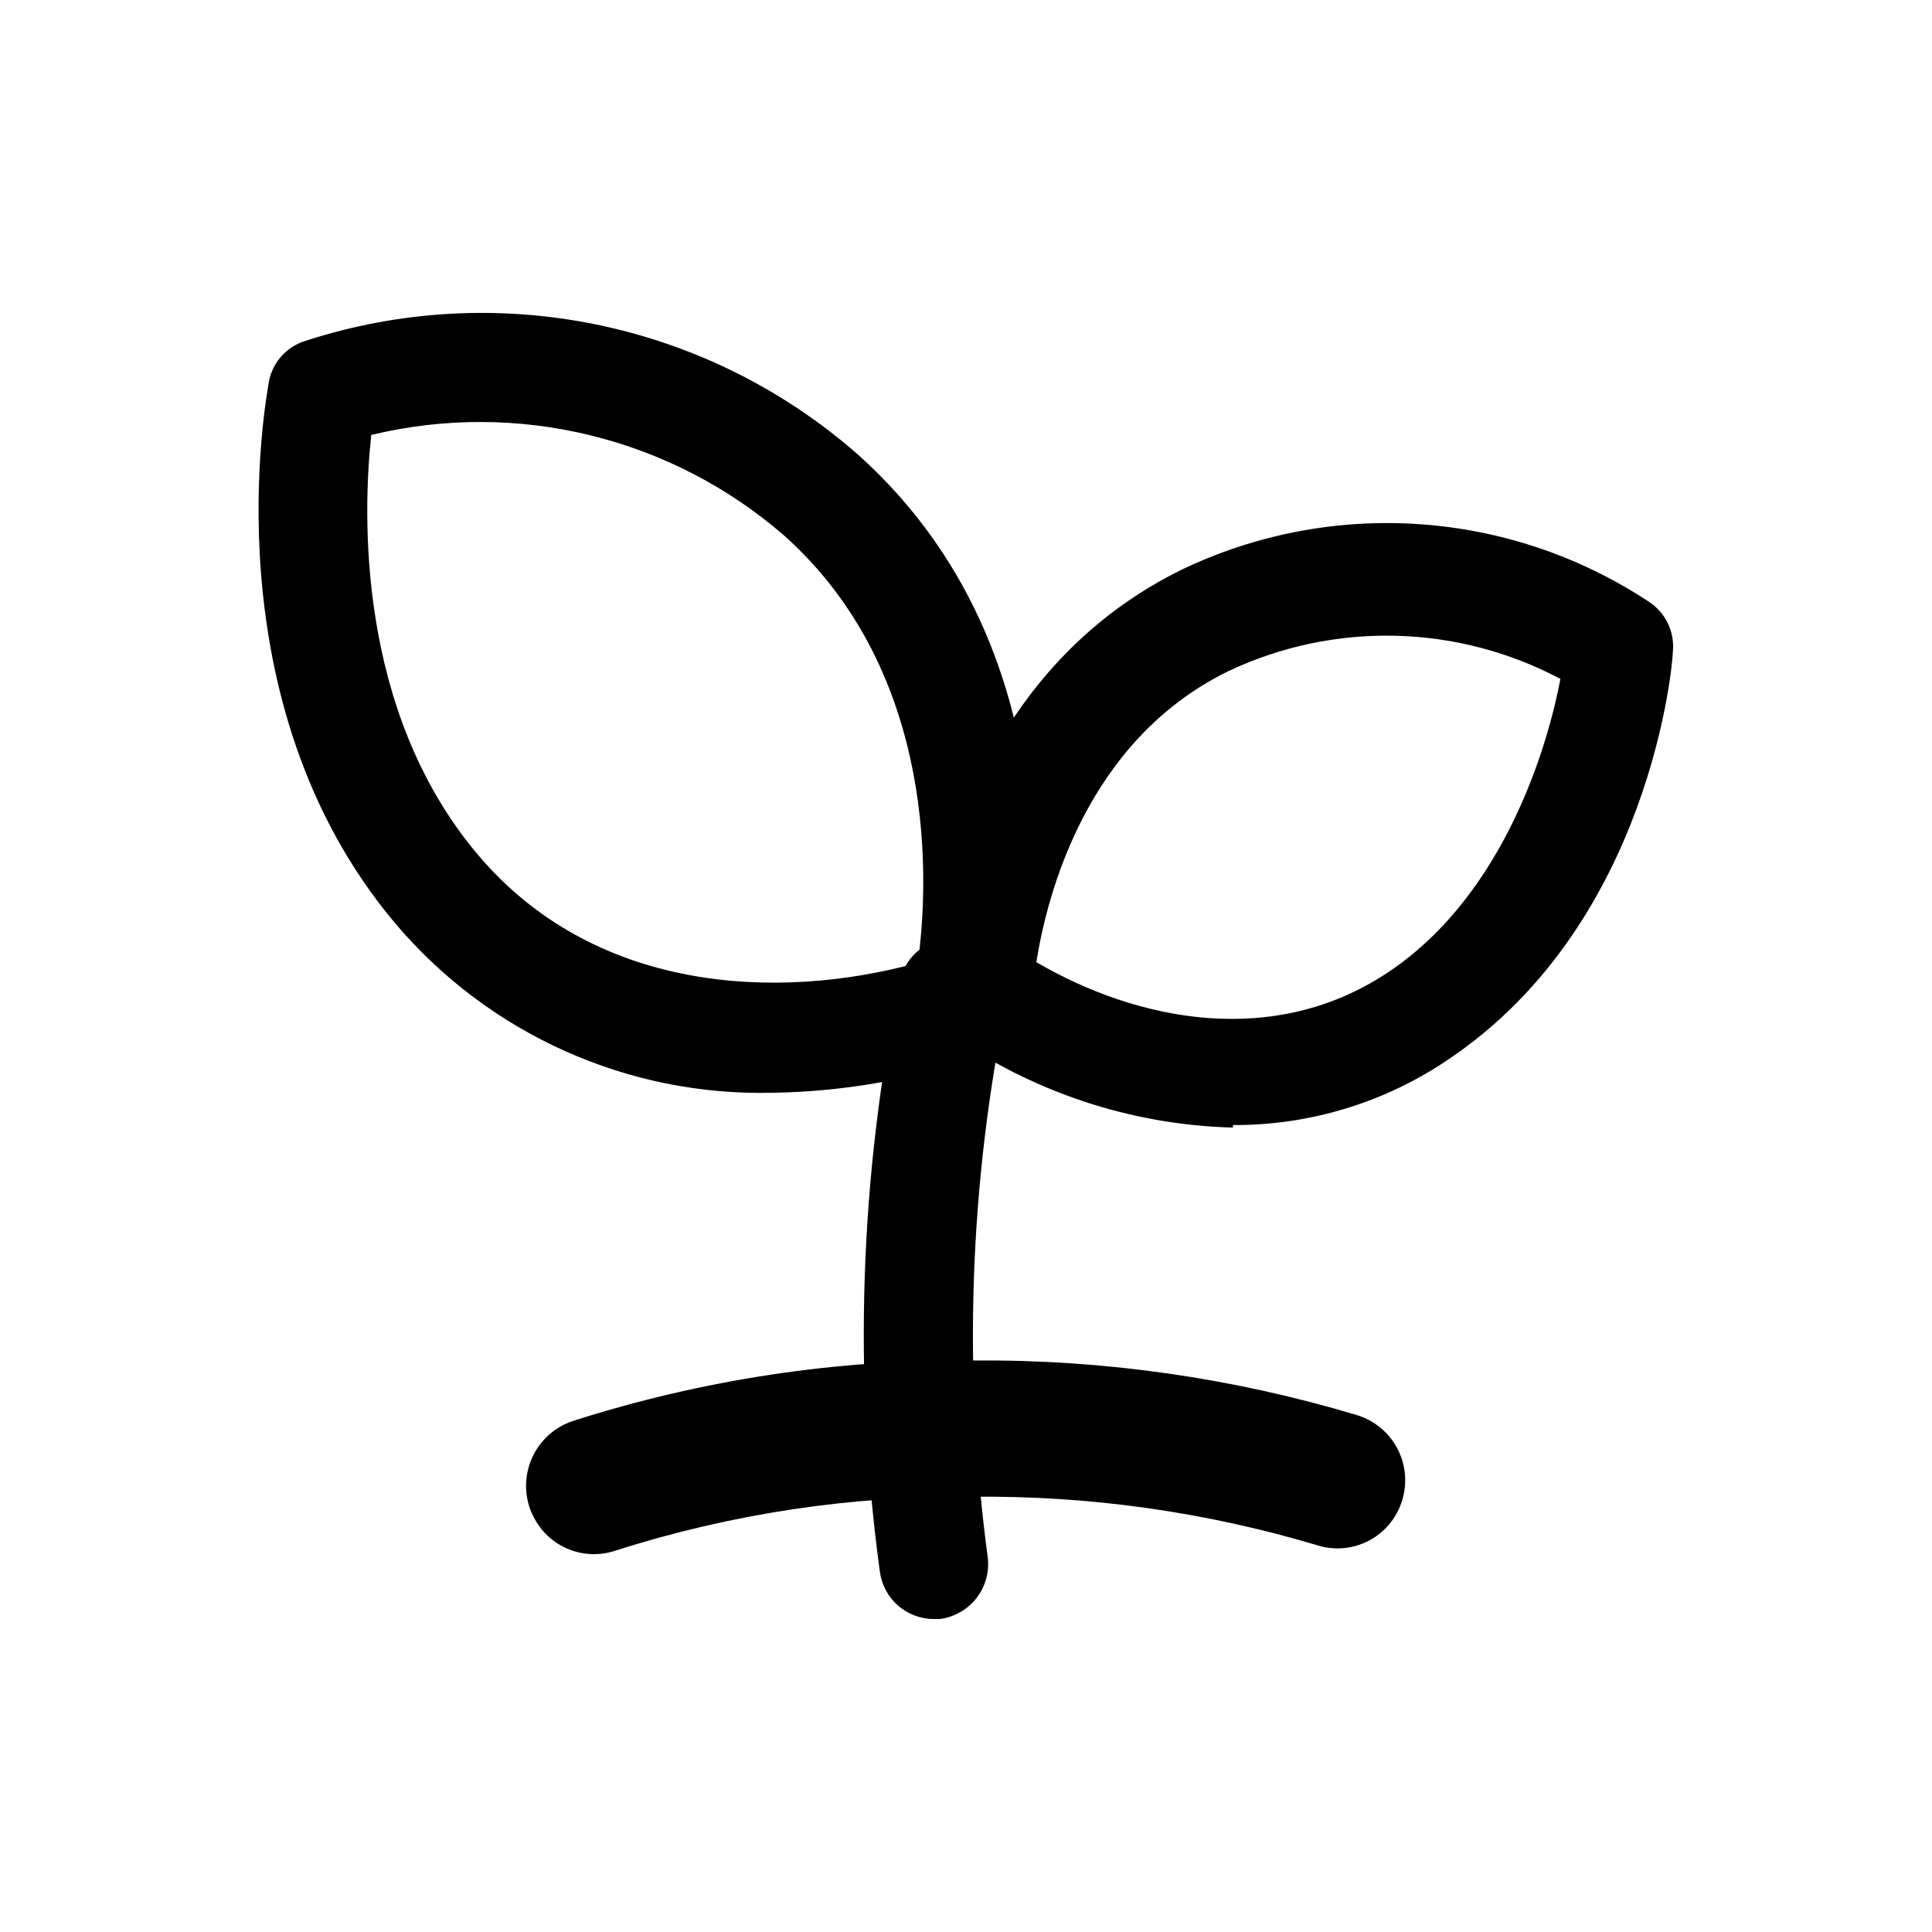 <?xml version="1.0" encoding="UTF-8"?>
<!-- Uploaded to: SVG Repo, www.svgrepo.com, Generator: SVG Repo Mixer Tools -->
<svg fill="#000000" width="800px" height="800px" version="1.1" viewBox="144 144 512 512" xmlns="http://www.w3.org/2000/svg">
 <g>
  <path d="m284.88 544.93c-2-4.656-1.957-9.941 0.117-14.566 2.074-4.629 5.988-8.176 10.797-9.781 34.352-10.992 70.242-16.406 106.3-16.039 34.434-0.281 68.711 4.617 101.69 14.527 4.82 1.523 8.781 4.996 10.918 9.578 2.141 4.578 2.258 9.848 0.332 14.52-1.691 4.176-4.898 7.559-8.977 9.477-4.078 1.914-8.73 2.219-13.023 0.852-29.496-8.812-60.152-13.141-90.938-12.848-32.215-0.344-64.277 4.477-94.969 14.277-4.262 1.438-8.914 1.219-13.023-0.617-4.109-1.836-7.371-5.156-9.145-9.293z"/>
  <path d="m348.78 433.59c-38.359 0.961-75.098-15.492-99.922-44.754-49.711-58.863-34.176-139.98-33.586-143.75 0.98-5.094 4.695-9.227 9.656-10.75 50.672-16.48 106.28-5.059 146.36 30.062 63.648 56.93 43.664 145.35 42.824 148.96v-0.004c-1.074 4.902-4.699 8.844-9.488 10.328-17.965 6.269-36.816 9.617-55.84 9.91zm-106.39-174.32c-2.184 20.152-4.113 72.801 28.129 111.09 30.73 36.527 79.098 39.129 116.71 28.801 2.856-20.402 5.625-76.328-35.184-113.02v-0.004c-30.035-26.207-70.91-36.223-109.66-26.867z"/>
  <path d="m470.7 442.82c-27.129-0.73-53.43-9.496-75.57-25.191-4.109-2.766-6.469-7.481-6.215-12.43 0-3.191 4.031-78.426 67.93-110.08 39.984-19.281 87.164-16.09 124.19 8.398 4.359 2.863 6.781 7.902 6.297 13.098 0 3.023-5.793 71.539-58.777 107.65-16.973 11.734-37.137 17.98-57.77 17.887zm-52.059-43.832c26.449 15.449 62.977 23.176 93.707 2.352 30.73-20.824 41.984-60.457 45.176-77.418v-0.004c-27.34-14.508-59.914-15.285-87.914-2.098-37.871 18.473-48.199 59.703-50.969 77.168z"/>
  <path d="m391.6 573.06c-3.543 0.023-6.973-1.254-9.637-3.59-2.664-2.34-4.375-5.574-4.805-9.09-7.106-52.156-5.289-105.14 5.371-156.69 1.156-4.828 4.715-8.73 9.418-10.32 4.707-1.594 9.898-0.656 13.75 2.481 3.852 3.137 5.824 8.035 5.215 12.965-10.035 48.73-11.766 98.809-5.121 148.12 0.402 3.824-0.707 7.652-3.094 10.668-2.387 3.012-5.856 4.973-9.672 5.457z"/>
 </g>
</svg>